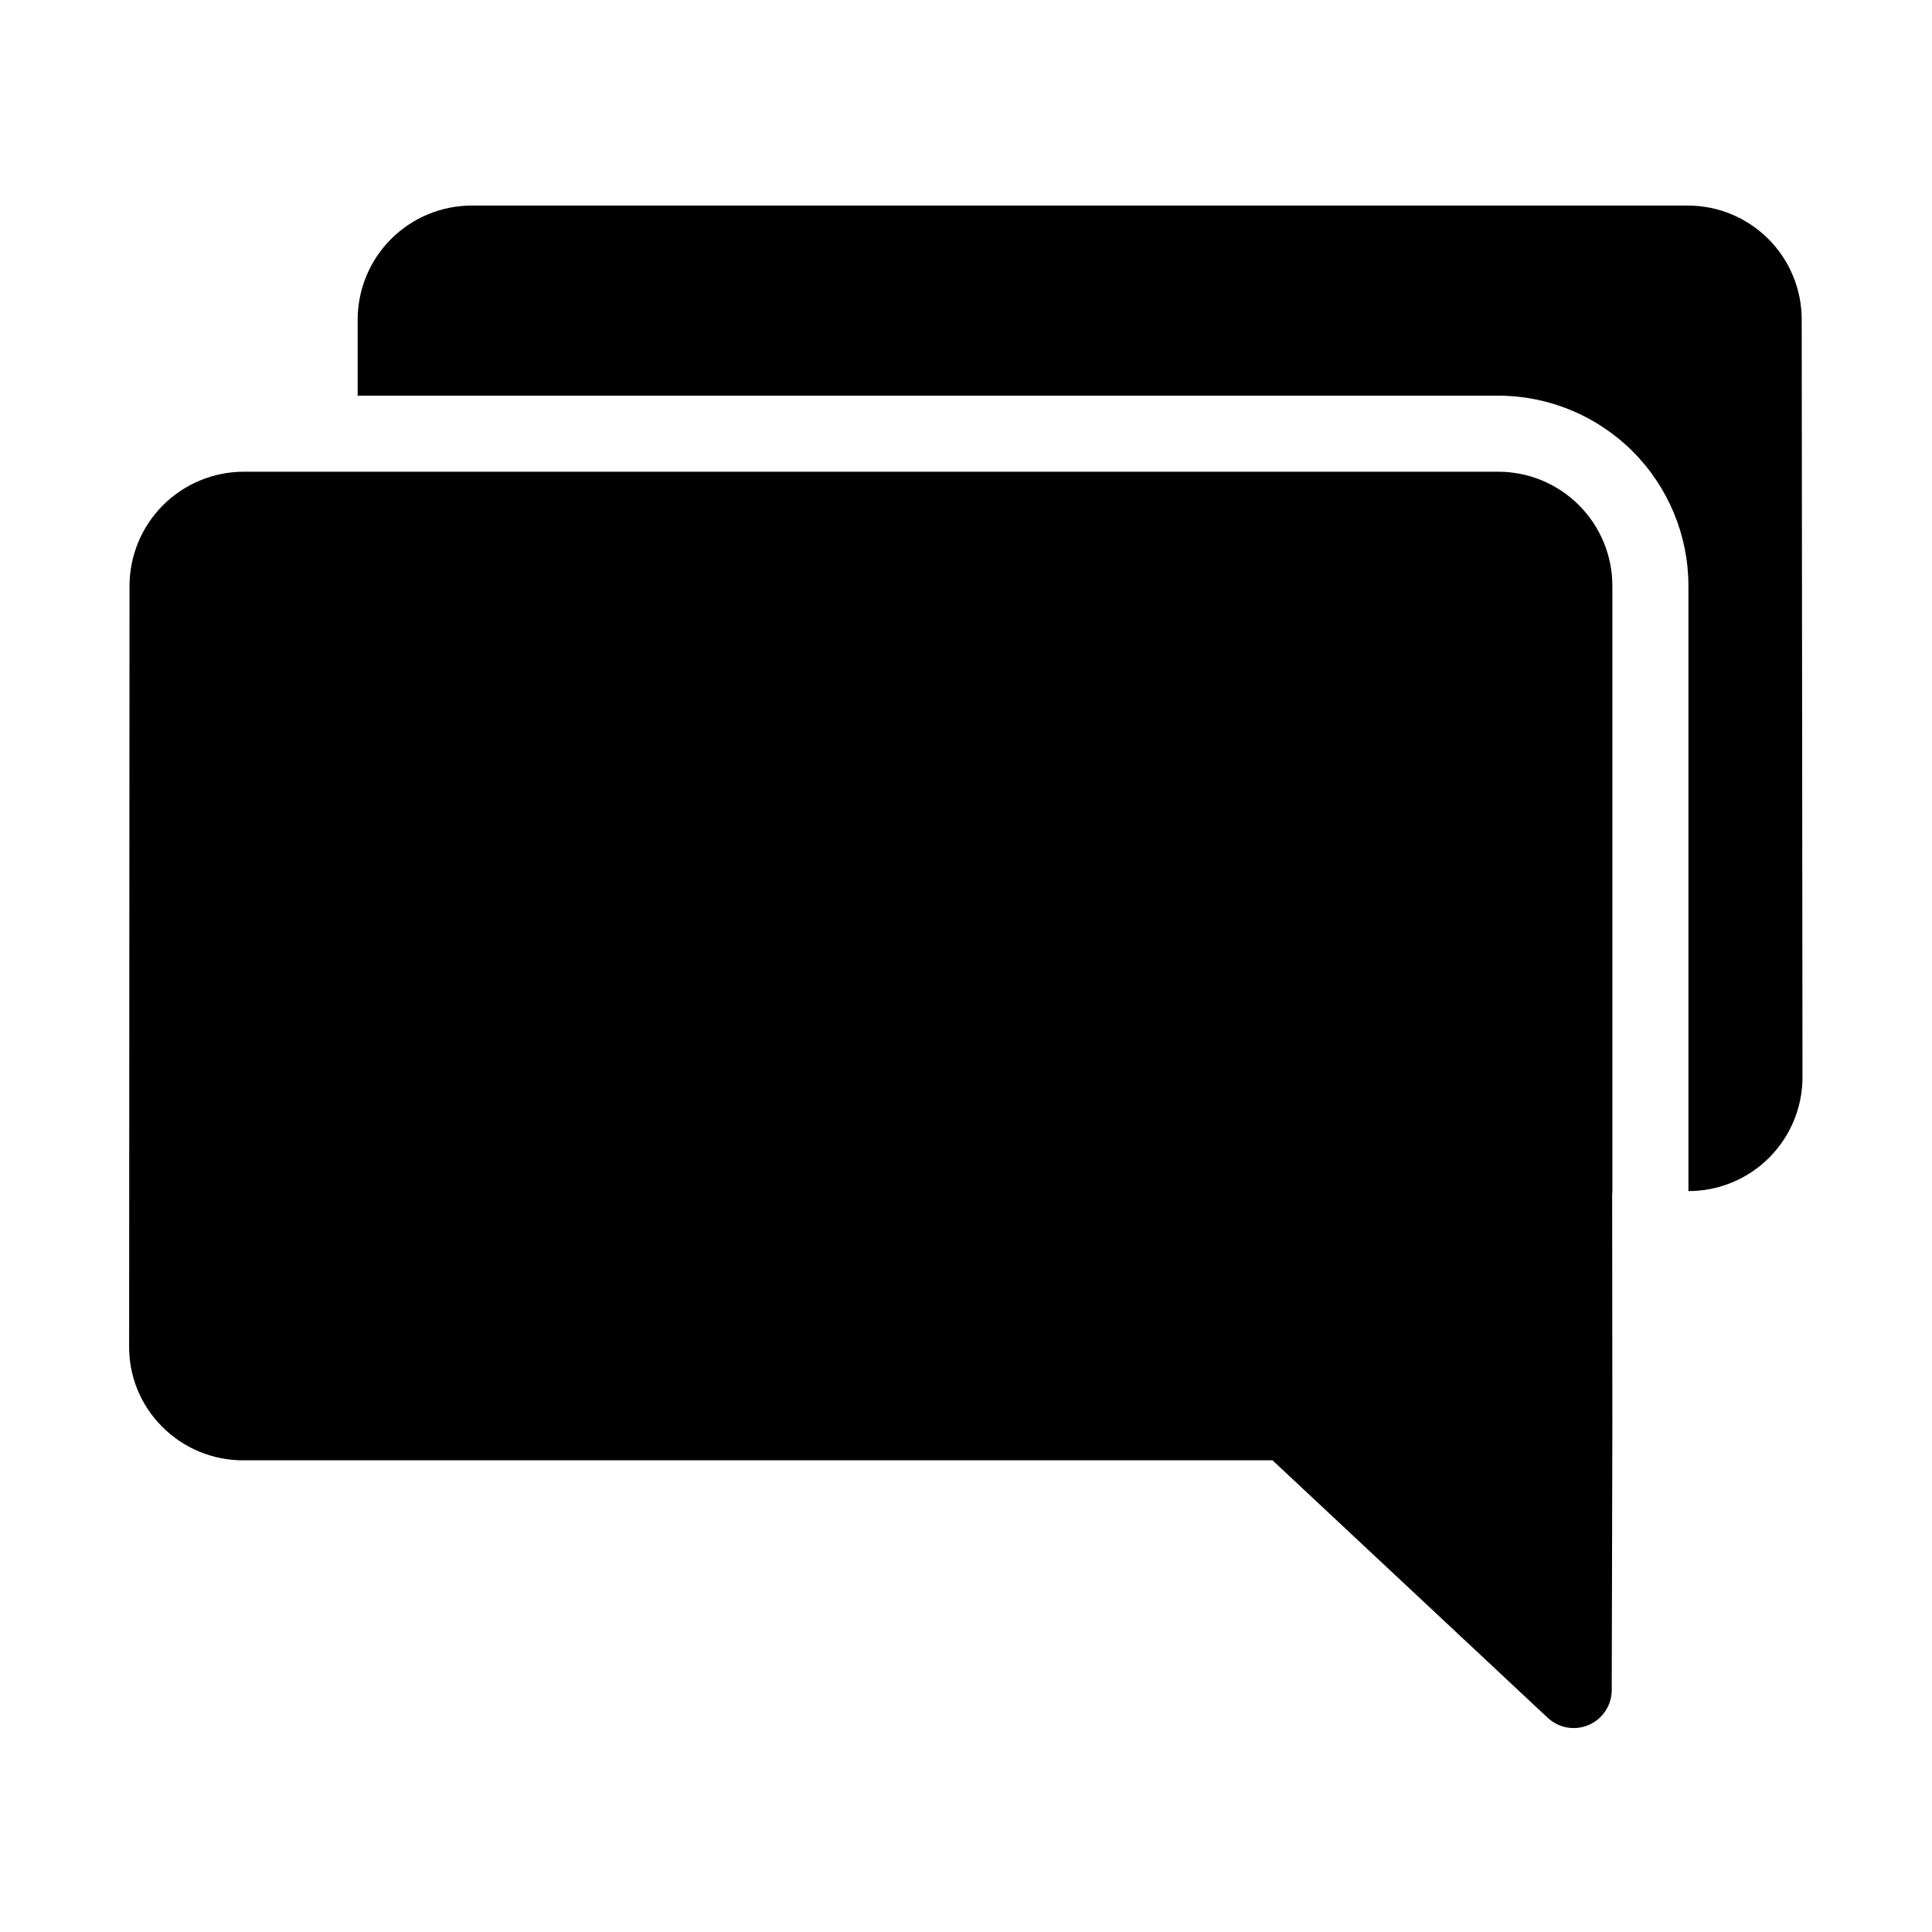 <?xml version="1.0" encoding="UTF-8"?>
<!-- Uploaded to: ICON Repo, www.svgrepo.com, Generator: ICON Repo Mixer Tools -->
<svg fill="#000000" width="800px" height="800px" version="1.1" viewBox="144 144 512 512" xmlns="http://www.w3.org/2000/svg">
 <g>
  <path d="m571.24 460.19h0.055v-160.95c-0.008-8.016-3.195-15.699-8.863-21.367-5.668-5.668-13.352-8.855-21.363-8.863h-332.52c-8.027 0.023-15.719 3.227-21.383 8.91-5.668 5.684-8.848 13.387-8.844 21.414l-0.102 201.34c-0.09 7.996 3.043 15.691 8.695 21.352 5.68 5.762 13.441 8.996 21.531 8.969h272.78l72.938 68.242c2.93 2.738 7.203 3.481 10.883 1.891 3.68-1.594 6.066-5.215 6.078-9.223l0.168-70.961v-0.031z"/>
  <path d="m621.47 228.63c-0.012-7.996-3.195-15.664-8.852-21.316-5.656-5.656-13.324-8.836-21.32-8.84h-322.29c-8.016 0.008-15.699 3.195-21.363 8.863-5.668 5.664-8.855 13.348-8.863 21.363v20.152h302.29c13.355 0.016 26.16 5.328 35.605 14.773 9.445 9.445 14.758 22.25 14.773 35.609v160.42h0.055c8-0.008 15.668-3.188 21.324-8.844s8.84-13.324 8.852-21.324z"/>
 </g>
</svg>